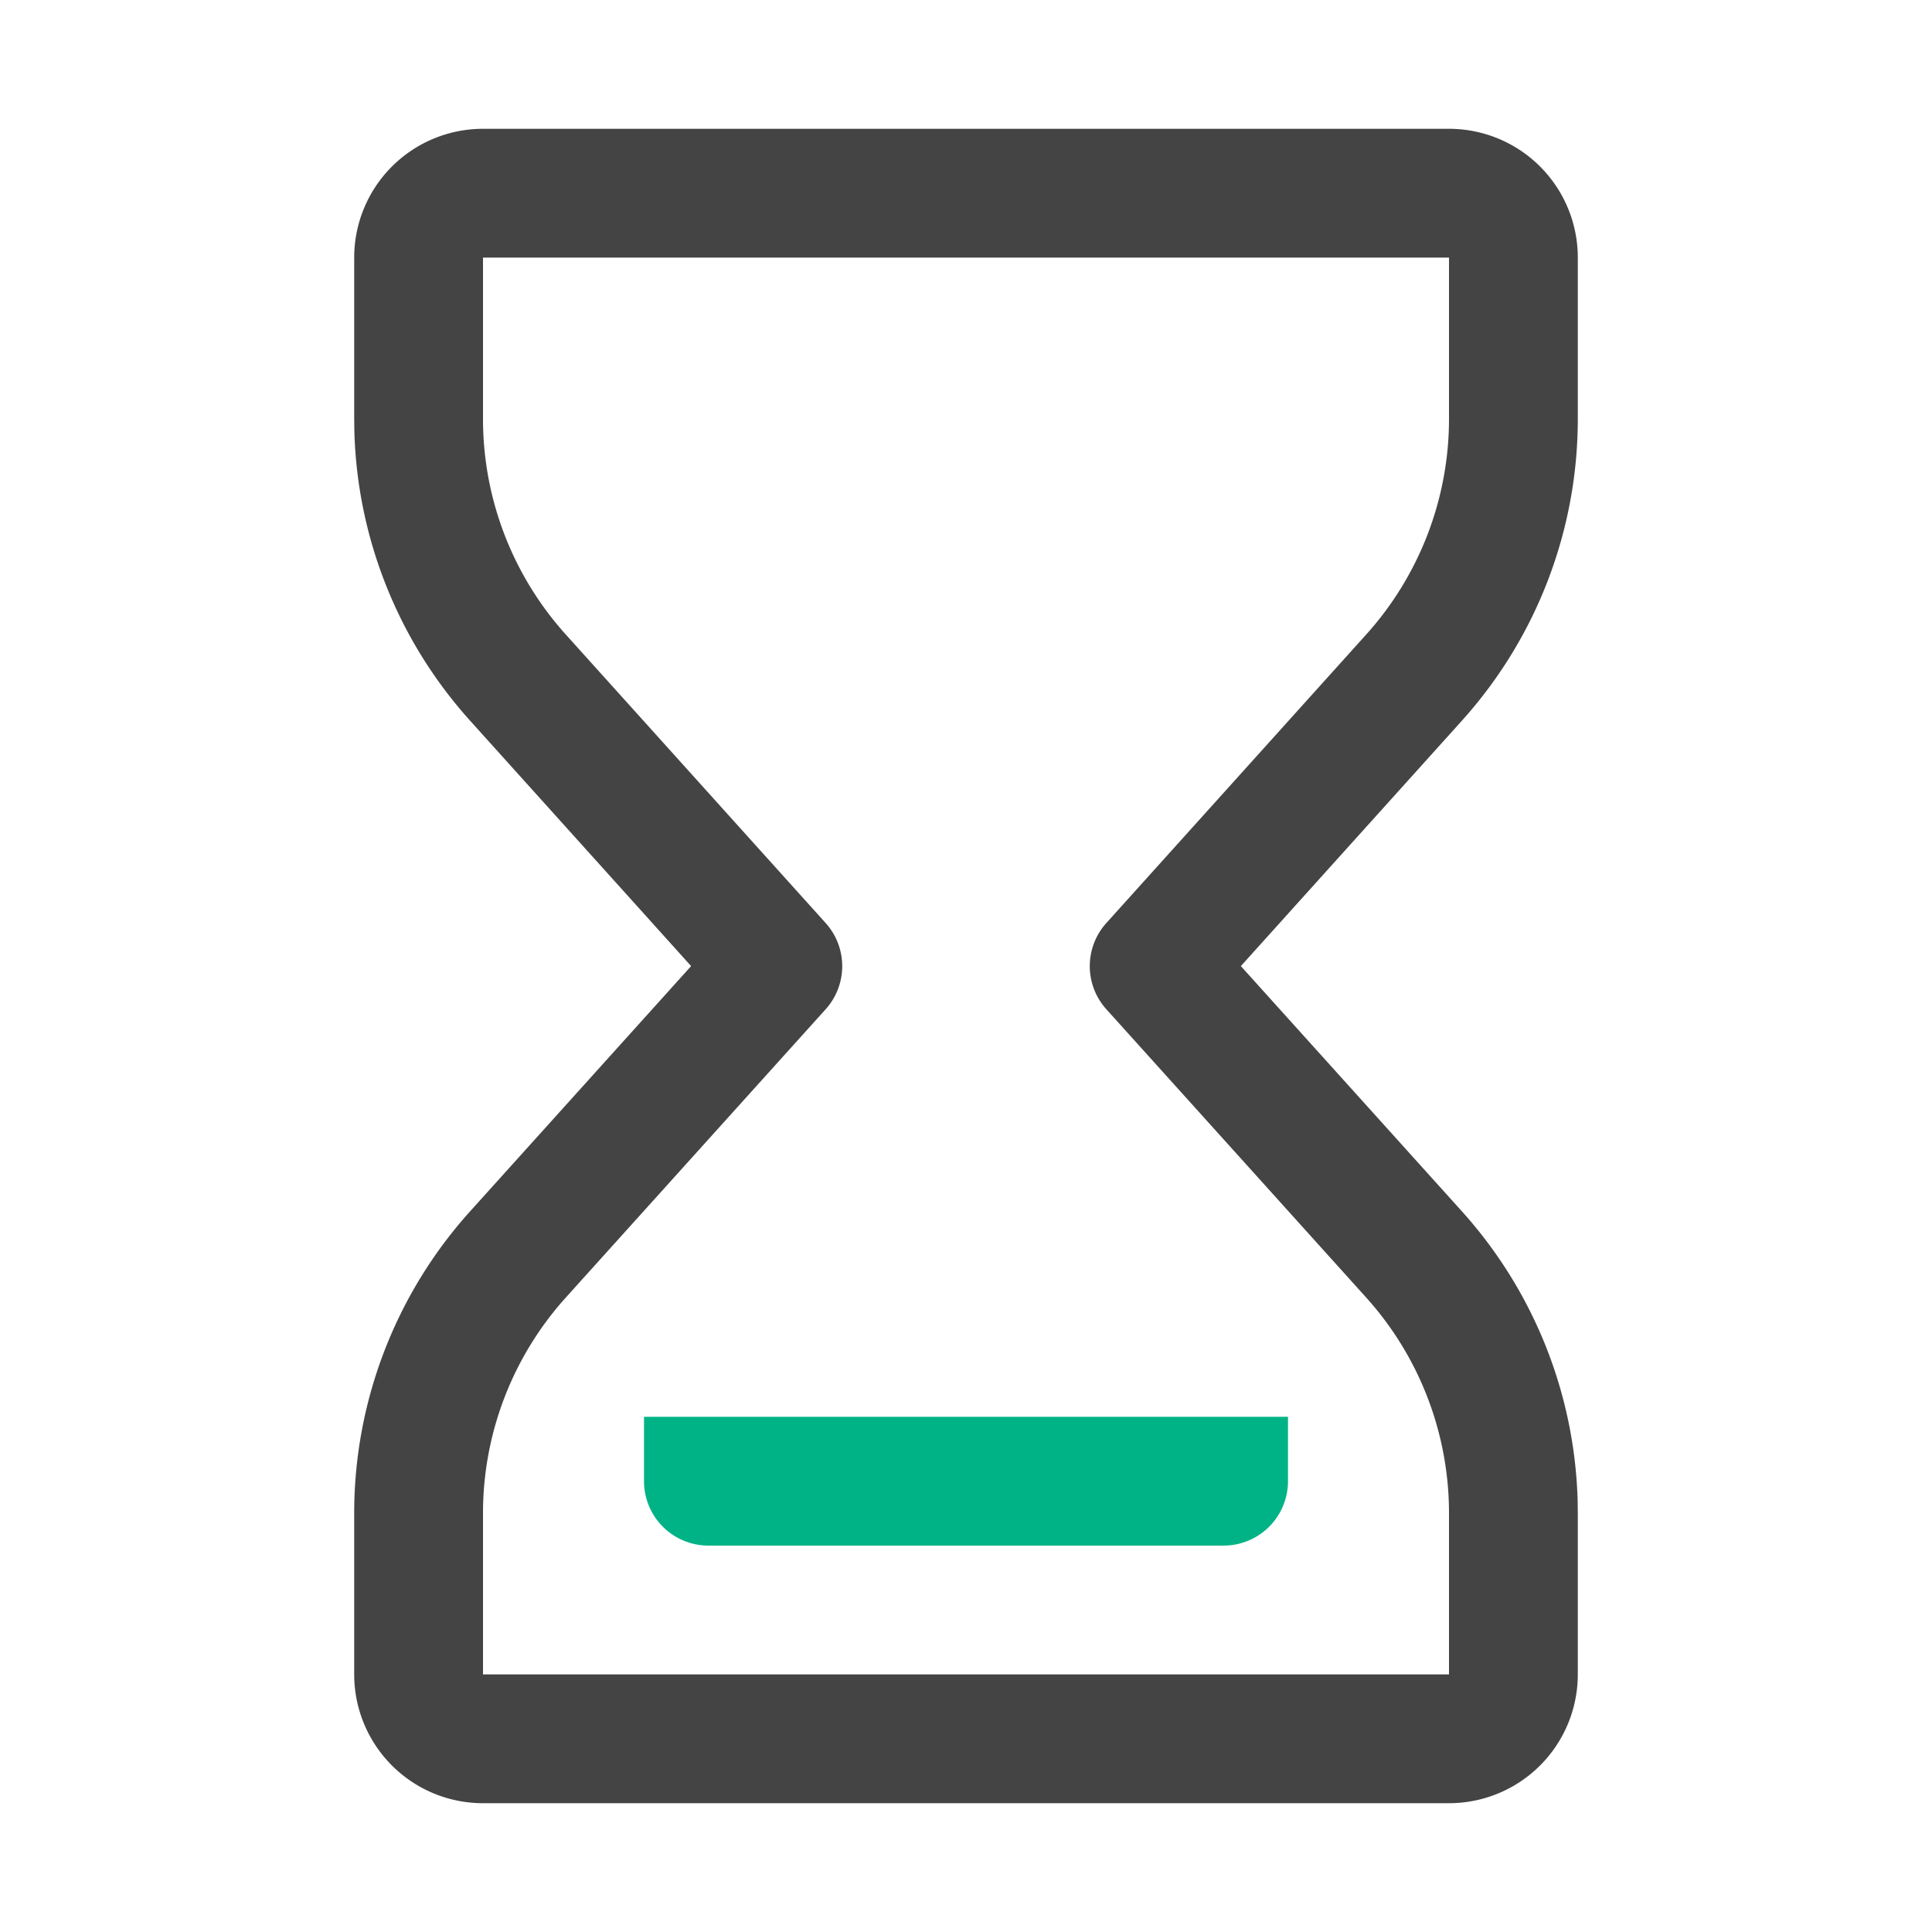 <?xml version="1.0" standalone="no"?><!DOCTYPE svg PUBLIC "-//W3C//DTD SVG 1.1//EN" "http://www.w3.org/Graphics/SVG/1.1/DTD/svg11.dtd"><svg t="1732016422110" class="icon" viewBox="0 0 1024 1024" version="1.1" xmlns="http://www.w3.org/2000/svg" p-id="10713" xmlns:xlink="http://www.w3.org/1999/xlink" width="128" height="128"><path d="M768 68.267H256a68.267 68.267 0 0 0-68.267 68.267v85.521l0.085 6.554a238.95 238.95 0 0 0 61.321 153.344l117.163 130.099-117.129 129.963A239.002 239.002 0 0 0 187.733 801.963V887.467a68.267 68.267 0 0 0 68.267 68.267h512a68.267 68.267 0 0 0 68.267-68.267v-85.487l-0.085-6.554a239.002 239.002 0 0 0-61.355-153.412l-117.146-129.963 117.18-130.099A238.95 238.95 0 0 0 836.267 222.054V136.533a68.267 68.267 0 0 0-68.267-68.267zM256 136.533h512v85.521c0 42.172-15.633 82.876-43.861 114.227l-137.762 152.951a34.133 34.133 0 0 0 0 45.687l137.728 152.798A170.735 170.735 0 0 1 768 801.98V887.467H256v-85.487c0-42.189 15.65-82.91 43.895-114.261l137.728-152.798a34.133 34.133 0 0 0 0-45.687l-137.762-152.951A170.684 170.684 0 0 1 256 222.037V136.533z" fill="#444444" p-id="10714"></path><path d="M682.667 750.933v34.133a34.133 34.133 0 0 1-34.133 34.133H375.467a34.133 34.133 0 0 1-34.133-34.133v-34.133h341.333z" fill="#00B386" p-id="10715"></path></svg>